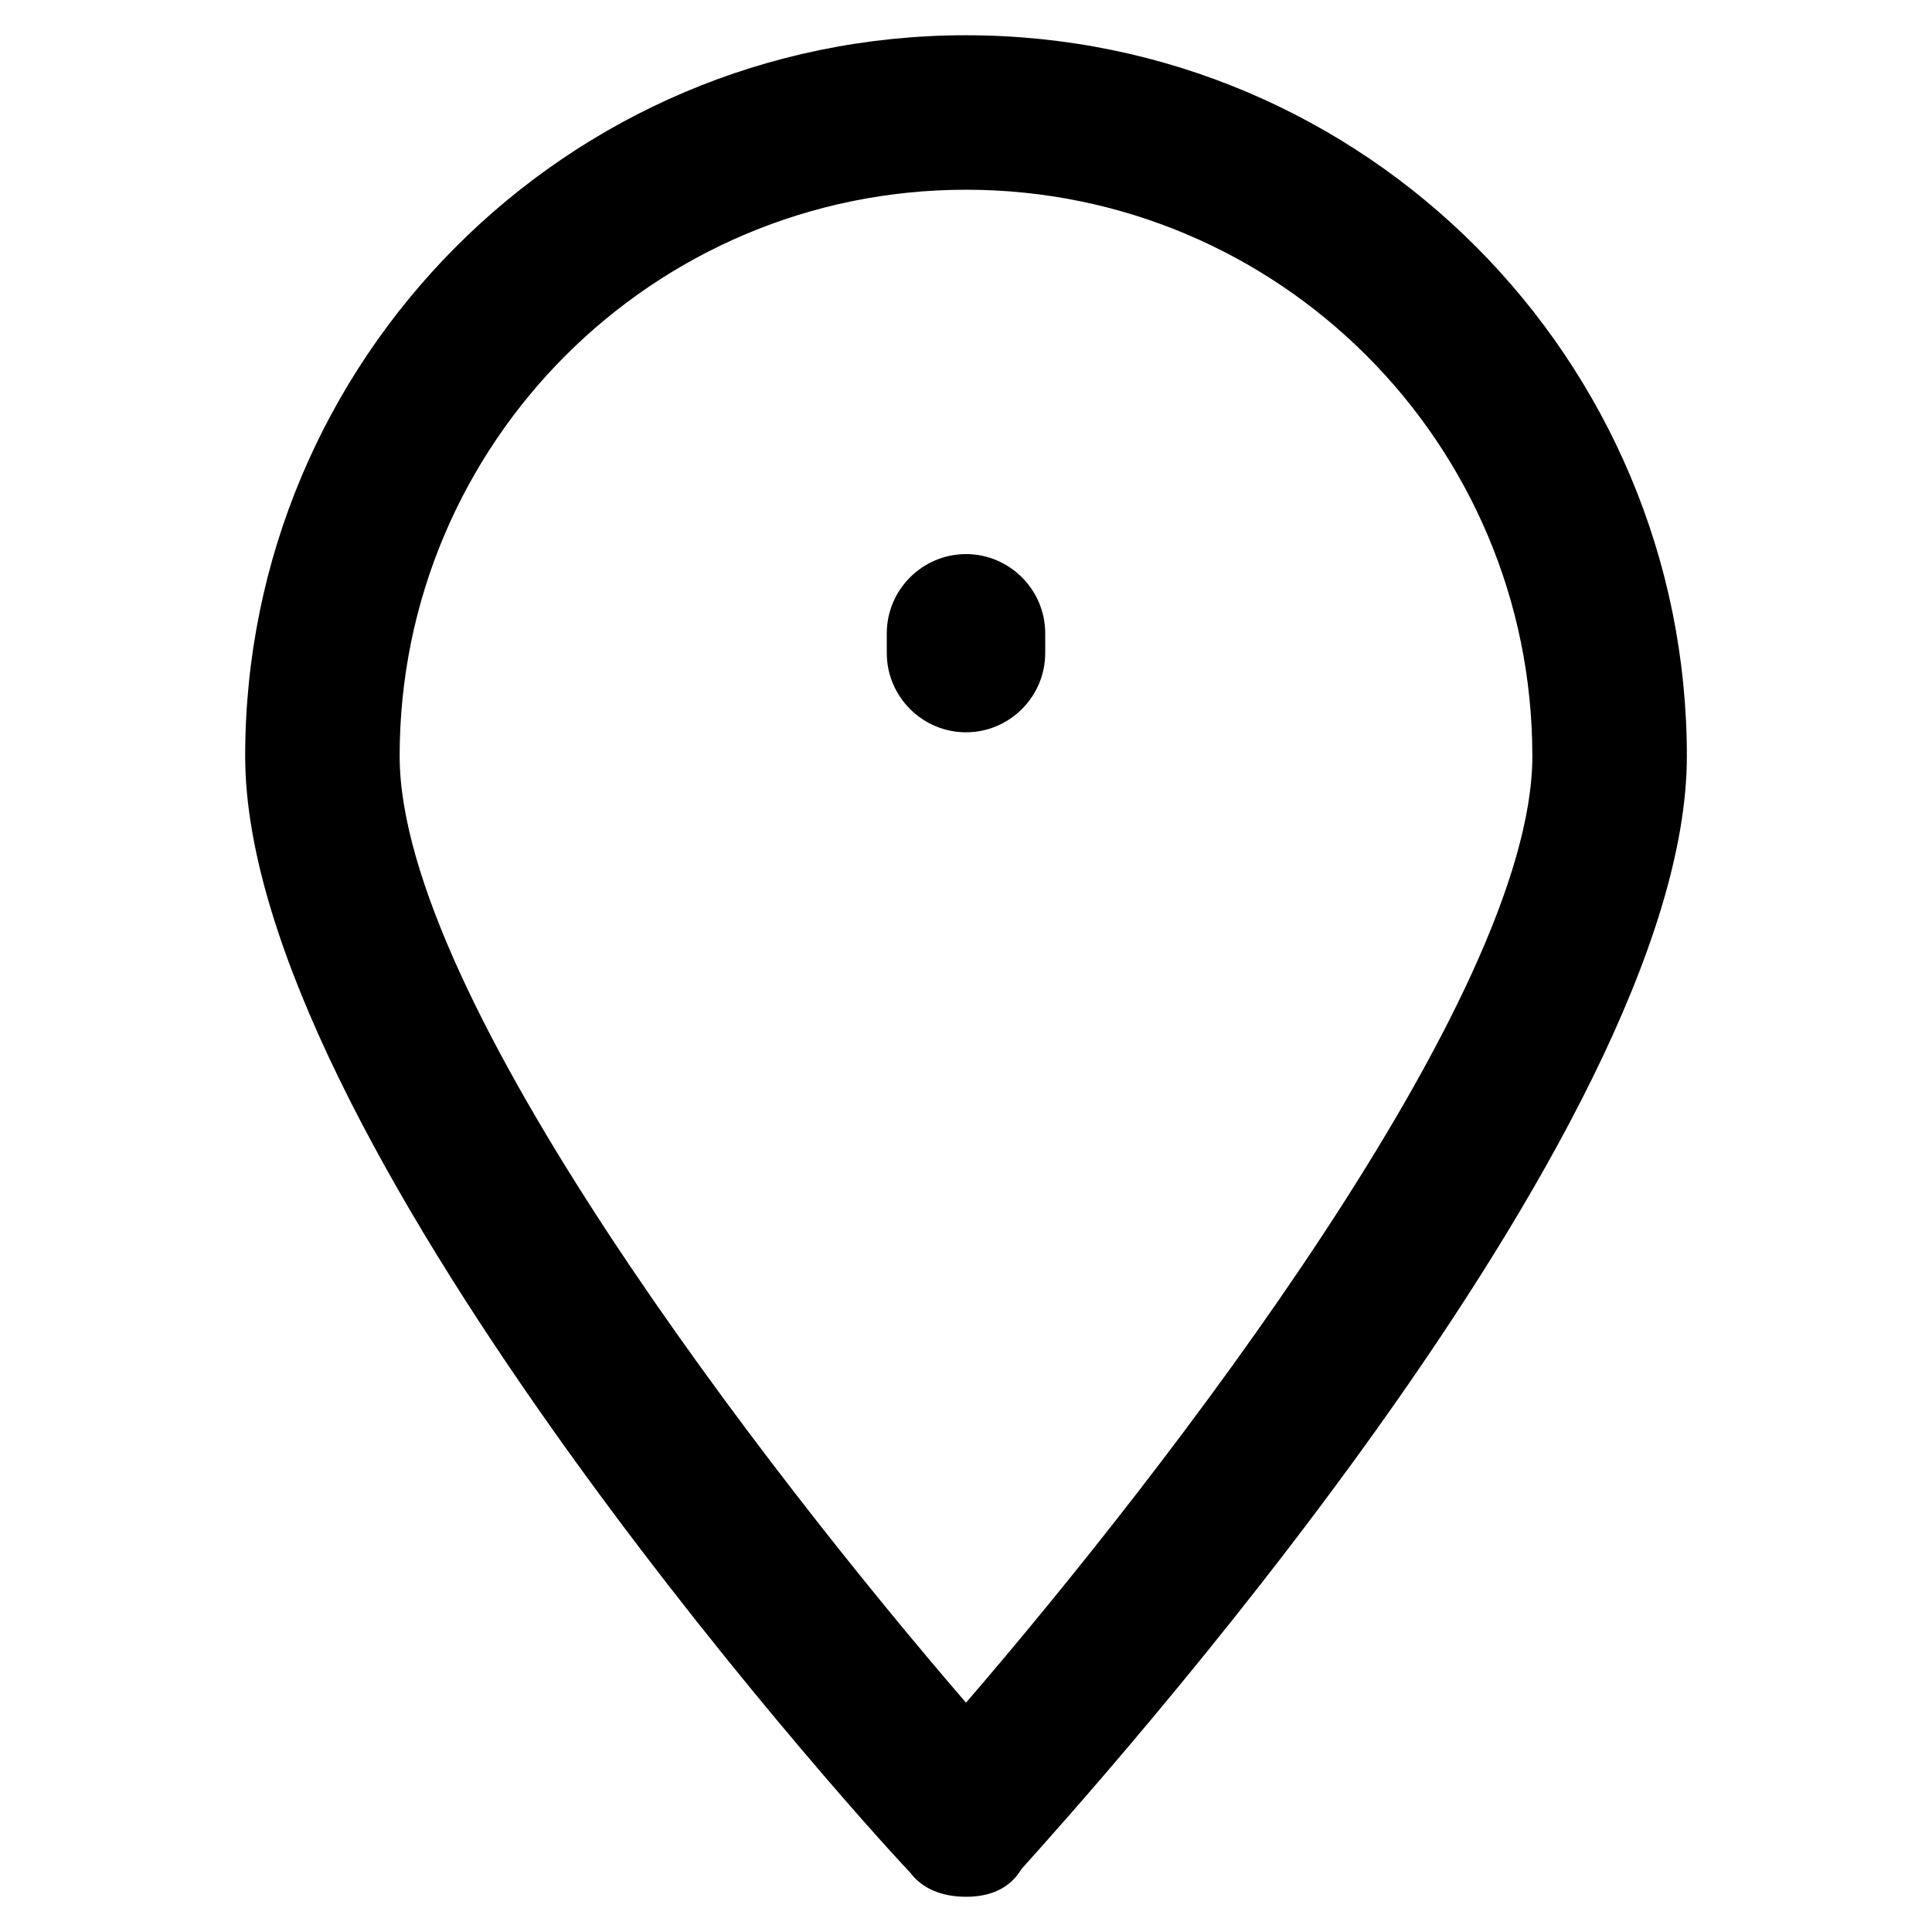 <?xml version="1.0" encoding="UTF-8"?>
<!-- Uploaded to: SVG Repo, www.svgrepo.com, Generator: SVG Repo Mixer Tools -->
<svg fill="#000000" width="800px" height="800px" version="1.1" viewBox="144 144 512 512" xmlns="http://www.w3.org/2000/svg">
 <g>
  <path d="m400 646.66c-6.297 0-11.547-2.098-14.695-6.297-18.895-19.945-176.33-196.28-176.33-295.99 0-104.96 85.016-191.03 191.03-191.03s191.03 86.066 191.03 191.03c0 99.711-158.49 275-176.33 294.94-3.152 5.25-8.398 7.352-14.695 7.352zm0-452.38c-82.918 0-150.09 67.176-150.09 150.09 0 64.027 97.613 189.98 150.09 250.86 52.48-60.879 150.09-186.83 150.09-250.86-0.004-82.922-67.176-150.09-150.09-150.09z"/>
  <path d="m400 338.07c-11.547 0-20.992-9.445-20.992-20.992v-5.246c0-11.547 9.445-20.992 20.992-20.992s20.992 9.445 20.992 20.992v5.246c0 11.547-9.449 20.992-20.992 20.992z"/>
 </g>
</svg>